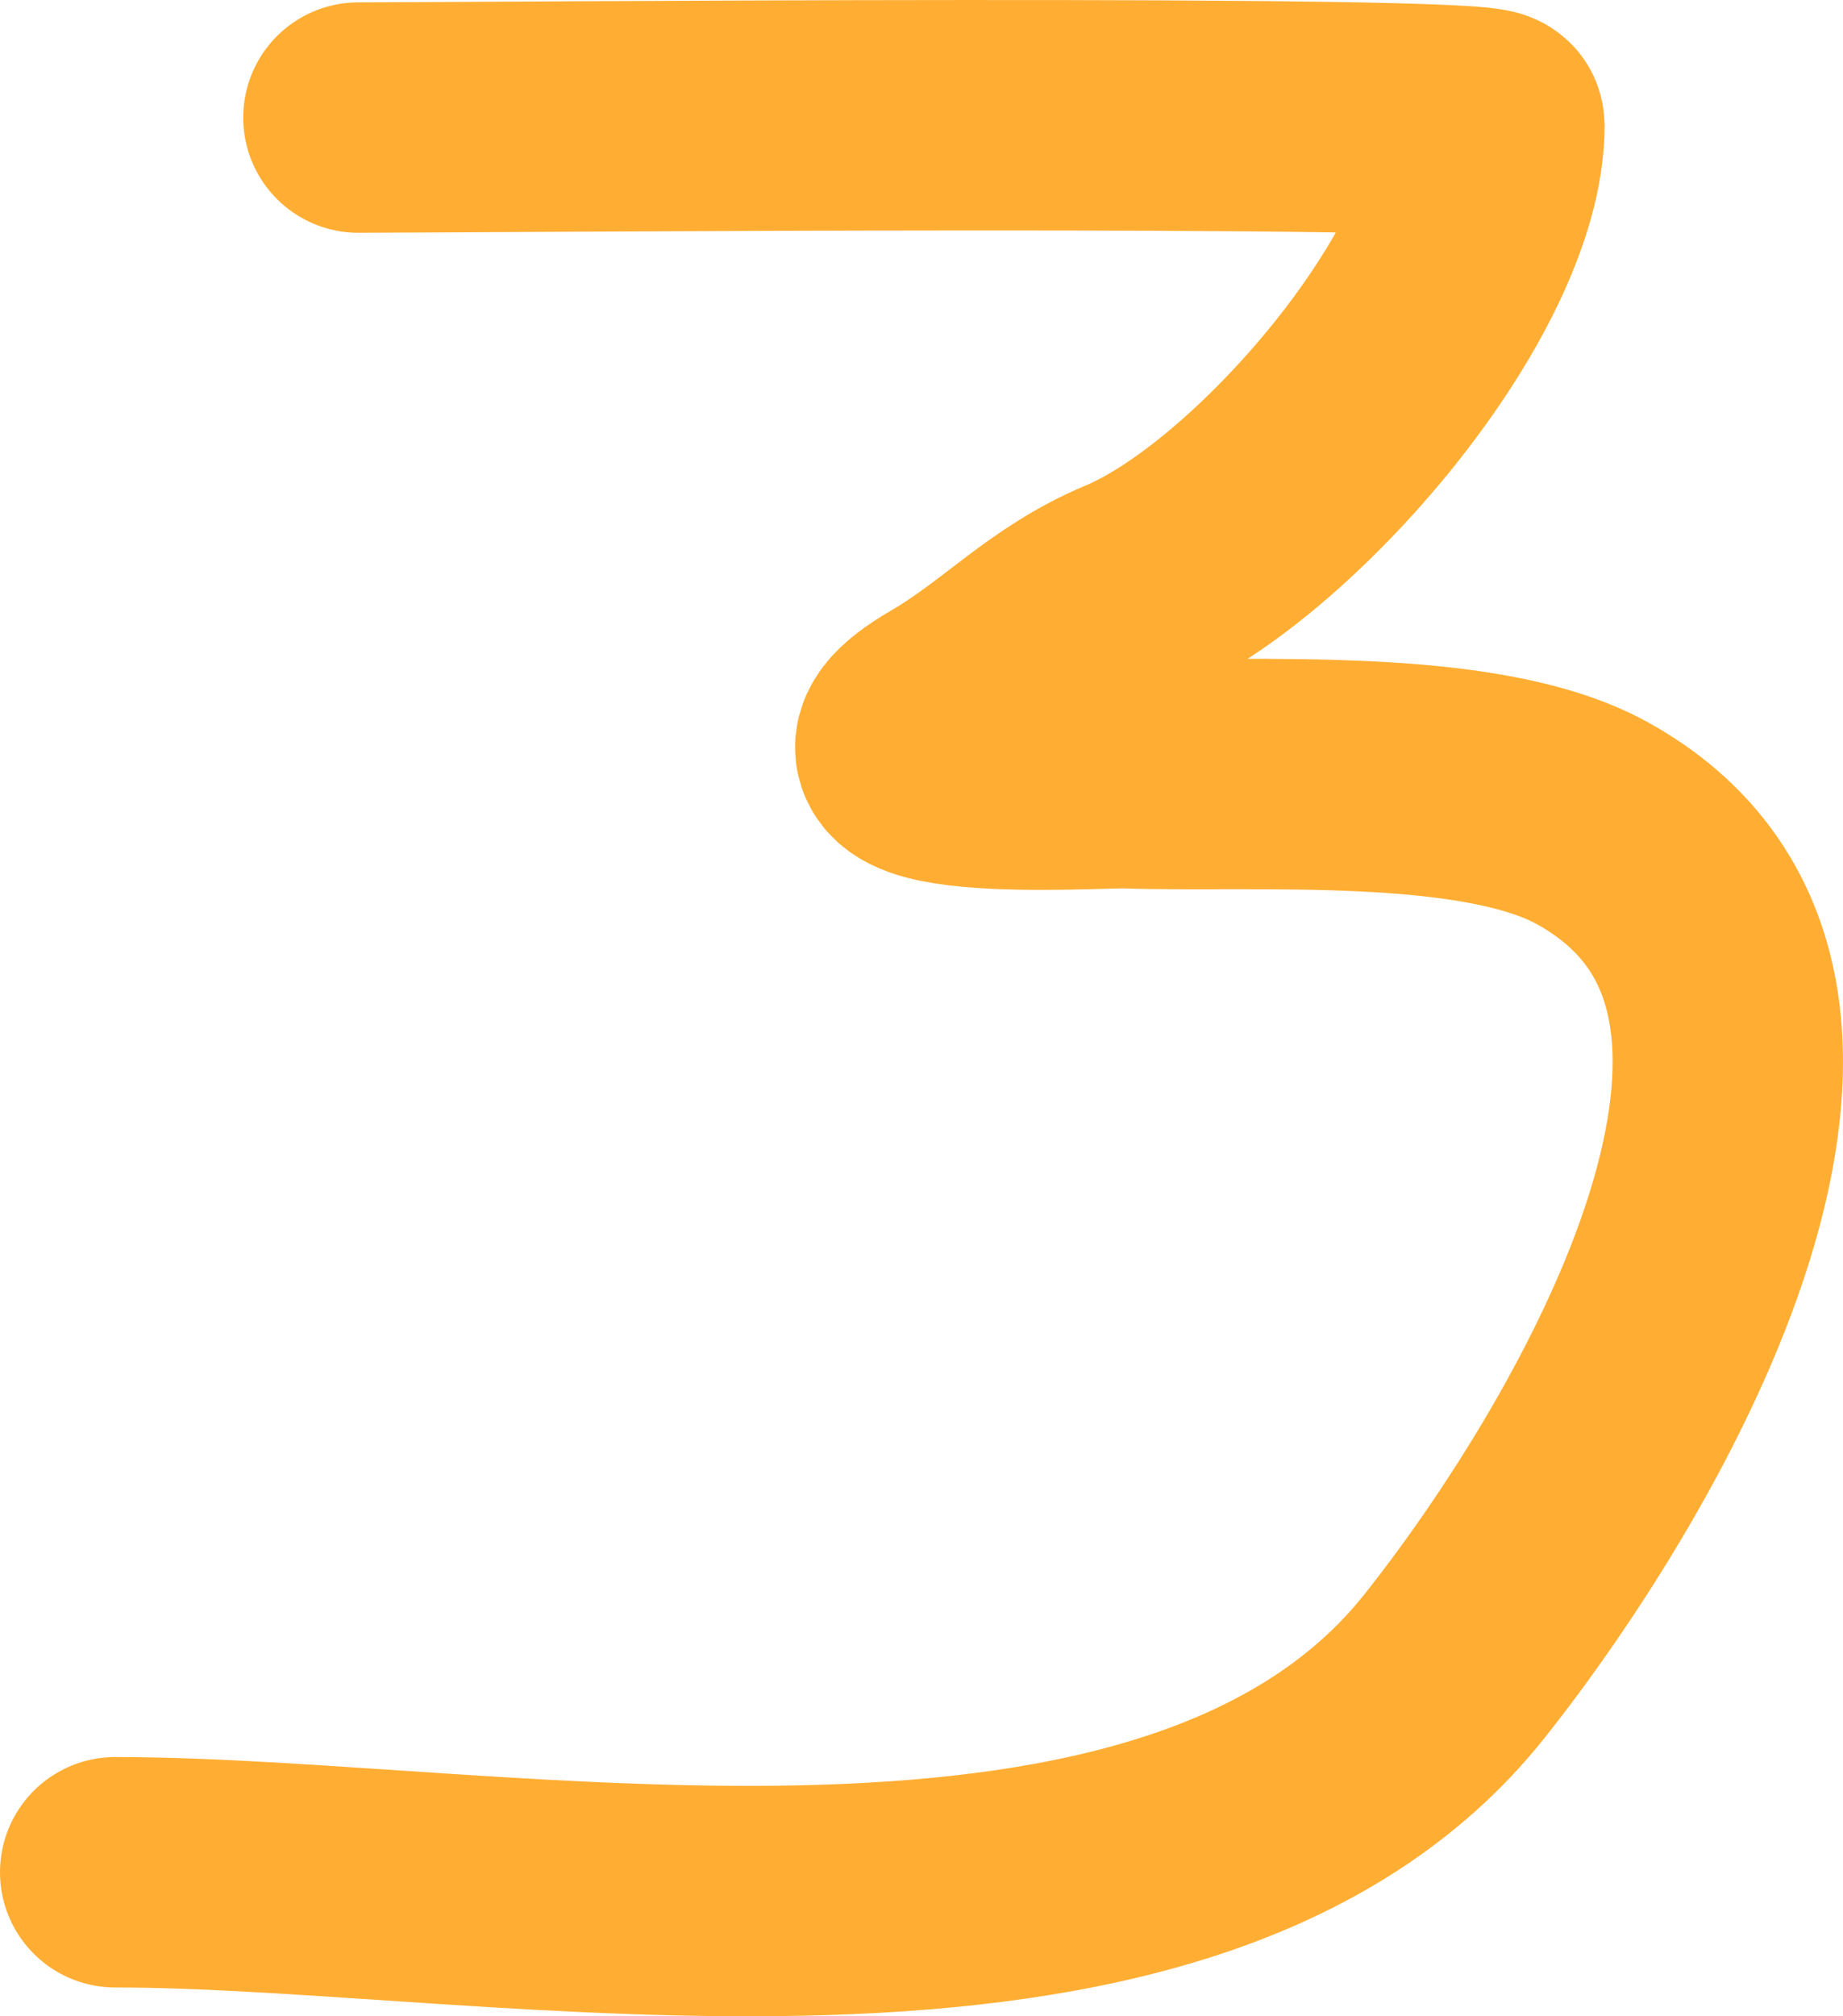 <?xml version="1.0" encoding="UTF-8"?> <svg xmlns="http://www.w3.org/2000/svg" width="32" height="35" viewBox="0 0 32 35" fill="none"><path d="M6.223 2.041C8.057 2.041 25.861 1.888 25.861 2.174C25.861 4.902 22.12 9.226 19.628 10.27C18.324 10.816 17.625 11.659 16.477 12.327C14.025 13.755 19.028 13.403 19.561 13.422C21.71 13.498 25.661 13.198 27.637 14.284C32.889 17.173 28.157 25.263 25.258 28.917C20.451 34.974 8.645 32.5 2 32.5" stroke="#FFAE33" stroke-width="4" stroke-linecap="round"></path></svg> 
